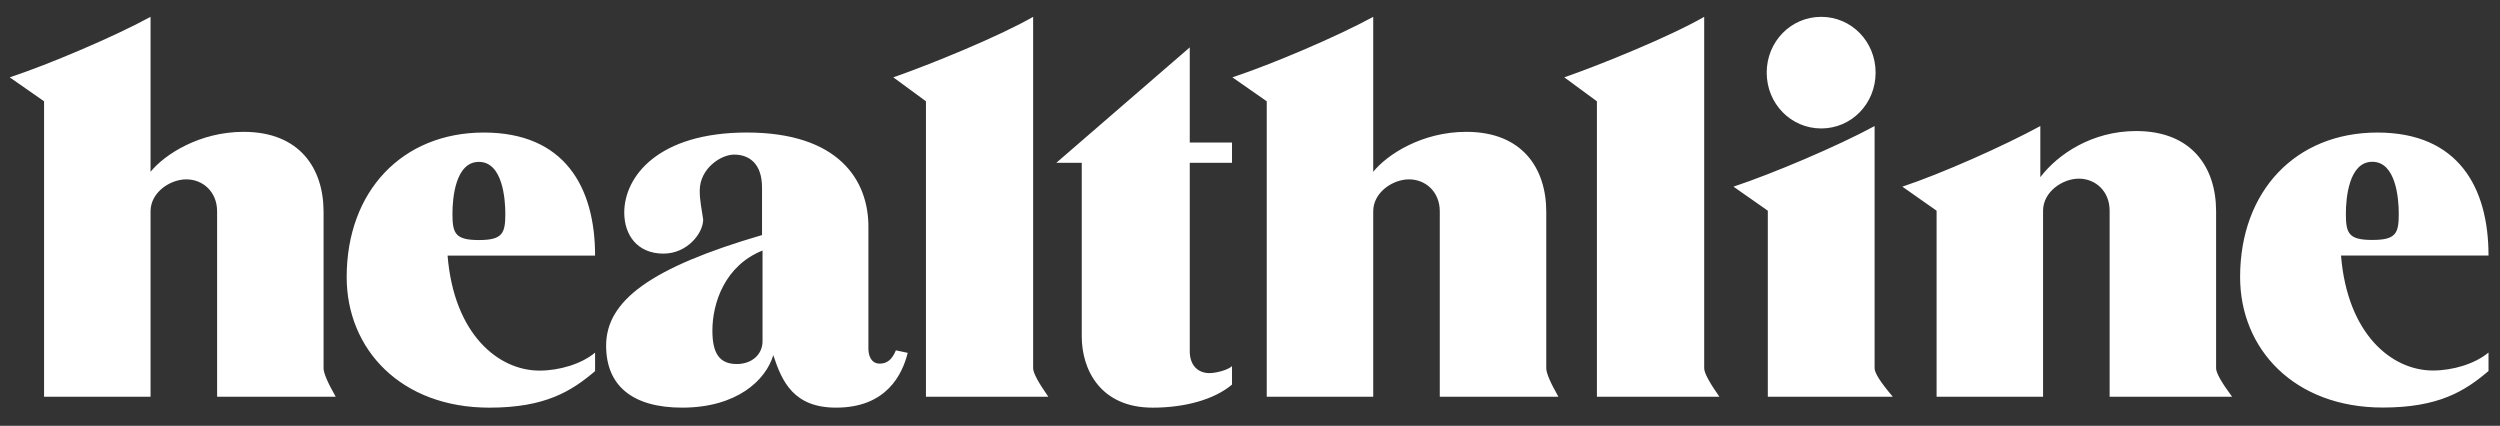 <svg width="182" height="31" viewBox="0 0 182 31" fill="none" xmlns="http://www.w3.org/2000/svg">
<rect x="0" y="0" width="182" height="31" fill="#333333" stroke="none"/>
<g clip-path="url(#clip0_1_16246)">
<path fill-rule="evenodd" clip-rule="evenodd" d="M24.441 28.884H15.805V15.382C15.805 13.965 14.773 13.057 13.563 13.057C12.383 13.057 10.96 14.002 10.96 15.382V28.884H3.208V7.374L0.708 5.63C3.57 4.685 8.356 2.651 10.96 1.226V12.505C11.999 11.233 14.529 9.598 17.737 9.598C21.808 9.598 23.556 12.25 23.556 15.419V26.813C23.556 27.163 23.851 27.845 24.441 28.884ZM113.453 28.884H104.816V15.382C104.816 13.965 103.784 13.057 102.574 13.057C101.394 13.057 99.971 14.002 99.971 15.382V28.884H92.219V7.374L89.719 5.63C92.581 4.685 97.367 2.651 99.971 1.226V12.505C101.003 11.233 103.533 9.598 106.749 9.598C110.82 9.598 112.568 12.25 112.568 15.419V26.813C112.568 27.163 112.862 27.845 113.453 28.884ZM43.322 25.672V27.017C41.603 28.478 39.701 29.677 35.622 29.677C29.176 29.677 25.238 25.418 25.238 20.171C25.238 13.915 29.287 9.649 35.224 9.649C41.102 9.649 43.322 13.617 43.322 18.609H32.584C33.048 24.357 36.301 26.98 39.273 26.98C40.704 26.98 42.319 26.508 43.322 25.672ZM34.862 17.475C36.588 17.475 36.788 16.989 36.788 15.564C36.788 14.474 36.588 11.785 34.862 11.785C33.137 11.785 32.938 14.474 32.938 15.564C32.938 16.988 33.137 17.475 34.862 17.475ZM181.164 25.665V27.01C179.446 28.47 177.543 29.669 173.465 29.669C167.019 29.669 163.08 25.411 163.08 20.171C163.08 13.907 167.129 9.649 173.074 9.649C178.944 9.649 181.164 13.617 181.164 18.602H170.426C170.891 24.357 174.143 26.973 177.115 26.973C178.546 26.973 180.161 26.501 181.164 25.665ZM172.705 17.468C174.431 17.468 174.63 16.989 174.63 15.564C174.63 14.474 174.431 11.778 172.705 11.778C170.979 11.778 170.78 14.474 170.78 15.564C170.78 16.988 170.979 17.468 172.705 17.468ZM65.219 25.505L66.082 25.687C65.691 27.249 64.548 29.676 60.867 29.676C57.799 29.676 56.937 27.816 56.295 25.854C55.756 27.671 53.654 29.676 49.657 29.676C46.088 29.676 44.126 28.114 44.126 25.163C44.126 21.886 47.371 19.481 55.476 17.112V13.66C55.476 11.872 54.51 11.255 53.441 11.255C52.474 11.255 50.94 12.272 50.94 13.878C50.94 14.641 51.088 15.222 51.191 15.985C51.191 16.966 50.048 18.463 48.3 18.463C46.375 18.463 45.446 17.083 45.446 15.477C45.446 12.853 47.91 9.648 54.37 9.648C61.082 9.648 63.22 13.144 63.22 16.494V25.382C63.22 25.927 63.441 26.472 64.046 26.472C64.577 26.472 64.946 26.174 65.219 25.505ZM55.513 24.837V18.238C52.799 19.321 51.862 22.01 51.862 24.074C51.862 25.738 52.386 26.501 53.64 26.501C54.731 26.501 55.513 25.811 55.513 24.837ZM76.319 28.884H67.409V7.374L65.034 5.63C67.749 4.685 72.734 2.651 75.212 1.226V26.813C75.212 27.14 75.581 27.831 76.319 28.884ZM125.172 28.884H116.255V7.374L113.88 5.63C116.594 4.685 121.587 2.651 124.065 1.226V26.813C124.065 27.14 124.434 27.831 125.172 28.884ZM89.69 26.654V27.998C88.392 29.095 86.238 29.677 83.915 29.677C80.08 29.677 78.752 26.872 78.752 24.503V11.851H76.901L86.614 3.45V10.375H89.69V11.851H86.614V25.564C86.614 26.654 87.263 27.162 88.045 27.162C88.525 27.162 89.38 26.945 89.69 26.654ZM132.584 9.351C130.379 9.351 128.616 7.549 128.616 5.288C128.616 3.028 130.379 1.226 132.584 1.226C134.789 1.226 136.544 3.028 136.544 5.288C136.544 7.549 134.789 9.351 132.584 9.351ZM137.798 28.884H128.697V15.339L126.197 13.588C129.058 12.643 133.86 10.601 136.471 9.176V26.813C136.471 27.155 136.913 27.845 137.798 28.884ZM162.498 28.884H153.581V15.339C153.581 13.922 152.556 13.006 151.339 13.006C150.159 13.006 148.735 13.958 148.735 15.339V28.884H140.984V15.339L138.491 13.588C141.346 12.643 145.926 10.601 148.536 9.176V12.897C149.82 11.218 152.305 9.54 155.513 9.54C159.584 9.54 161.332 12.207 161.332 15.375V26.813C161.332 27.148 161.723 27.838 162.498 28.884Z" fill="white"/>
</g>
<defs>
<clipPath id="clip0_1_16246">
<rect width="181.872" height="29.846" fill="white" transform="translate(0 0.529)"/>
</clipPath>
</defs>
</svg>
